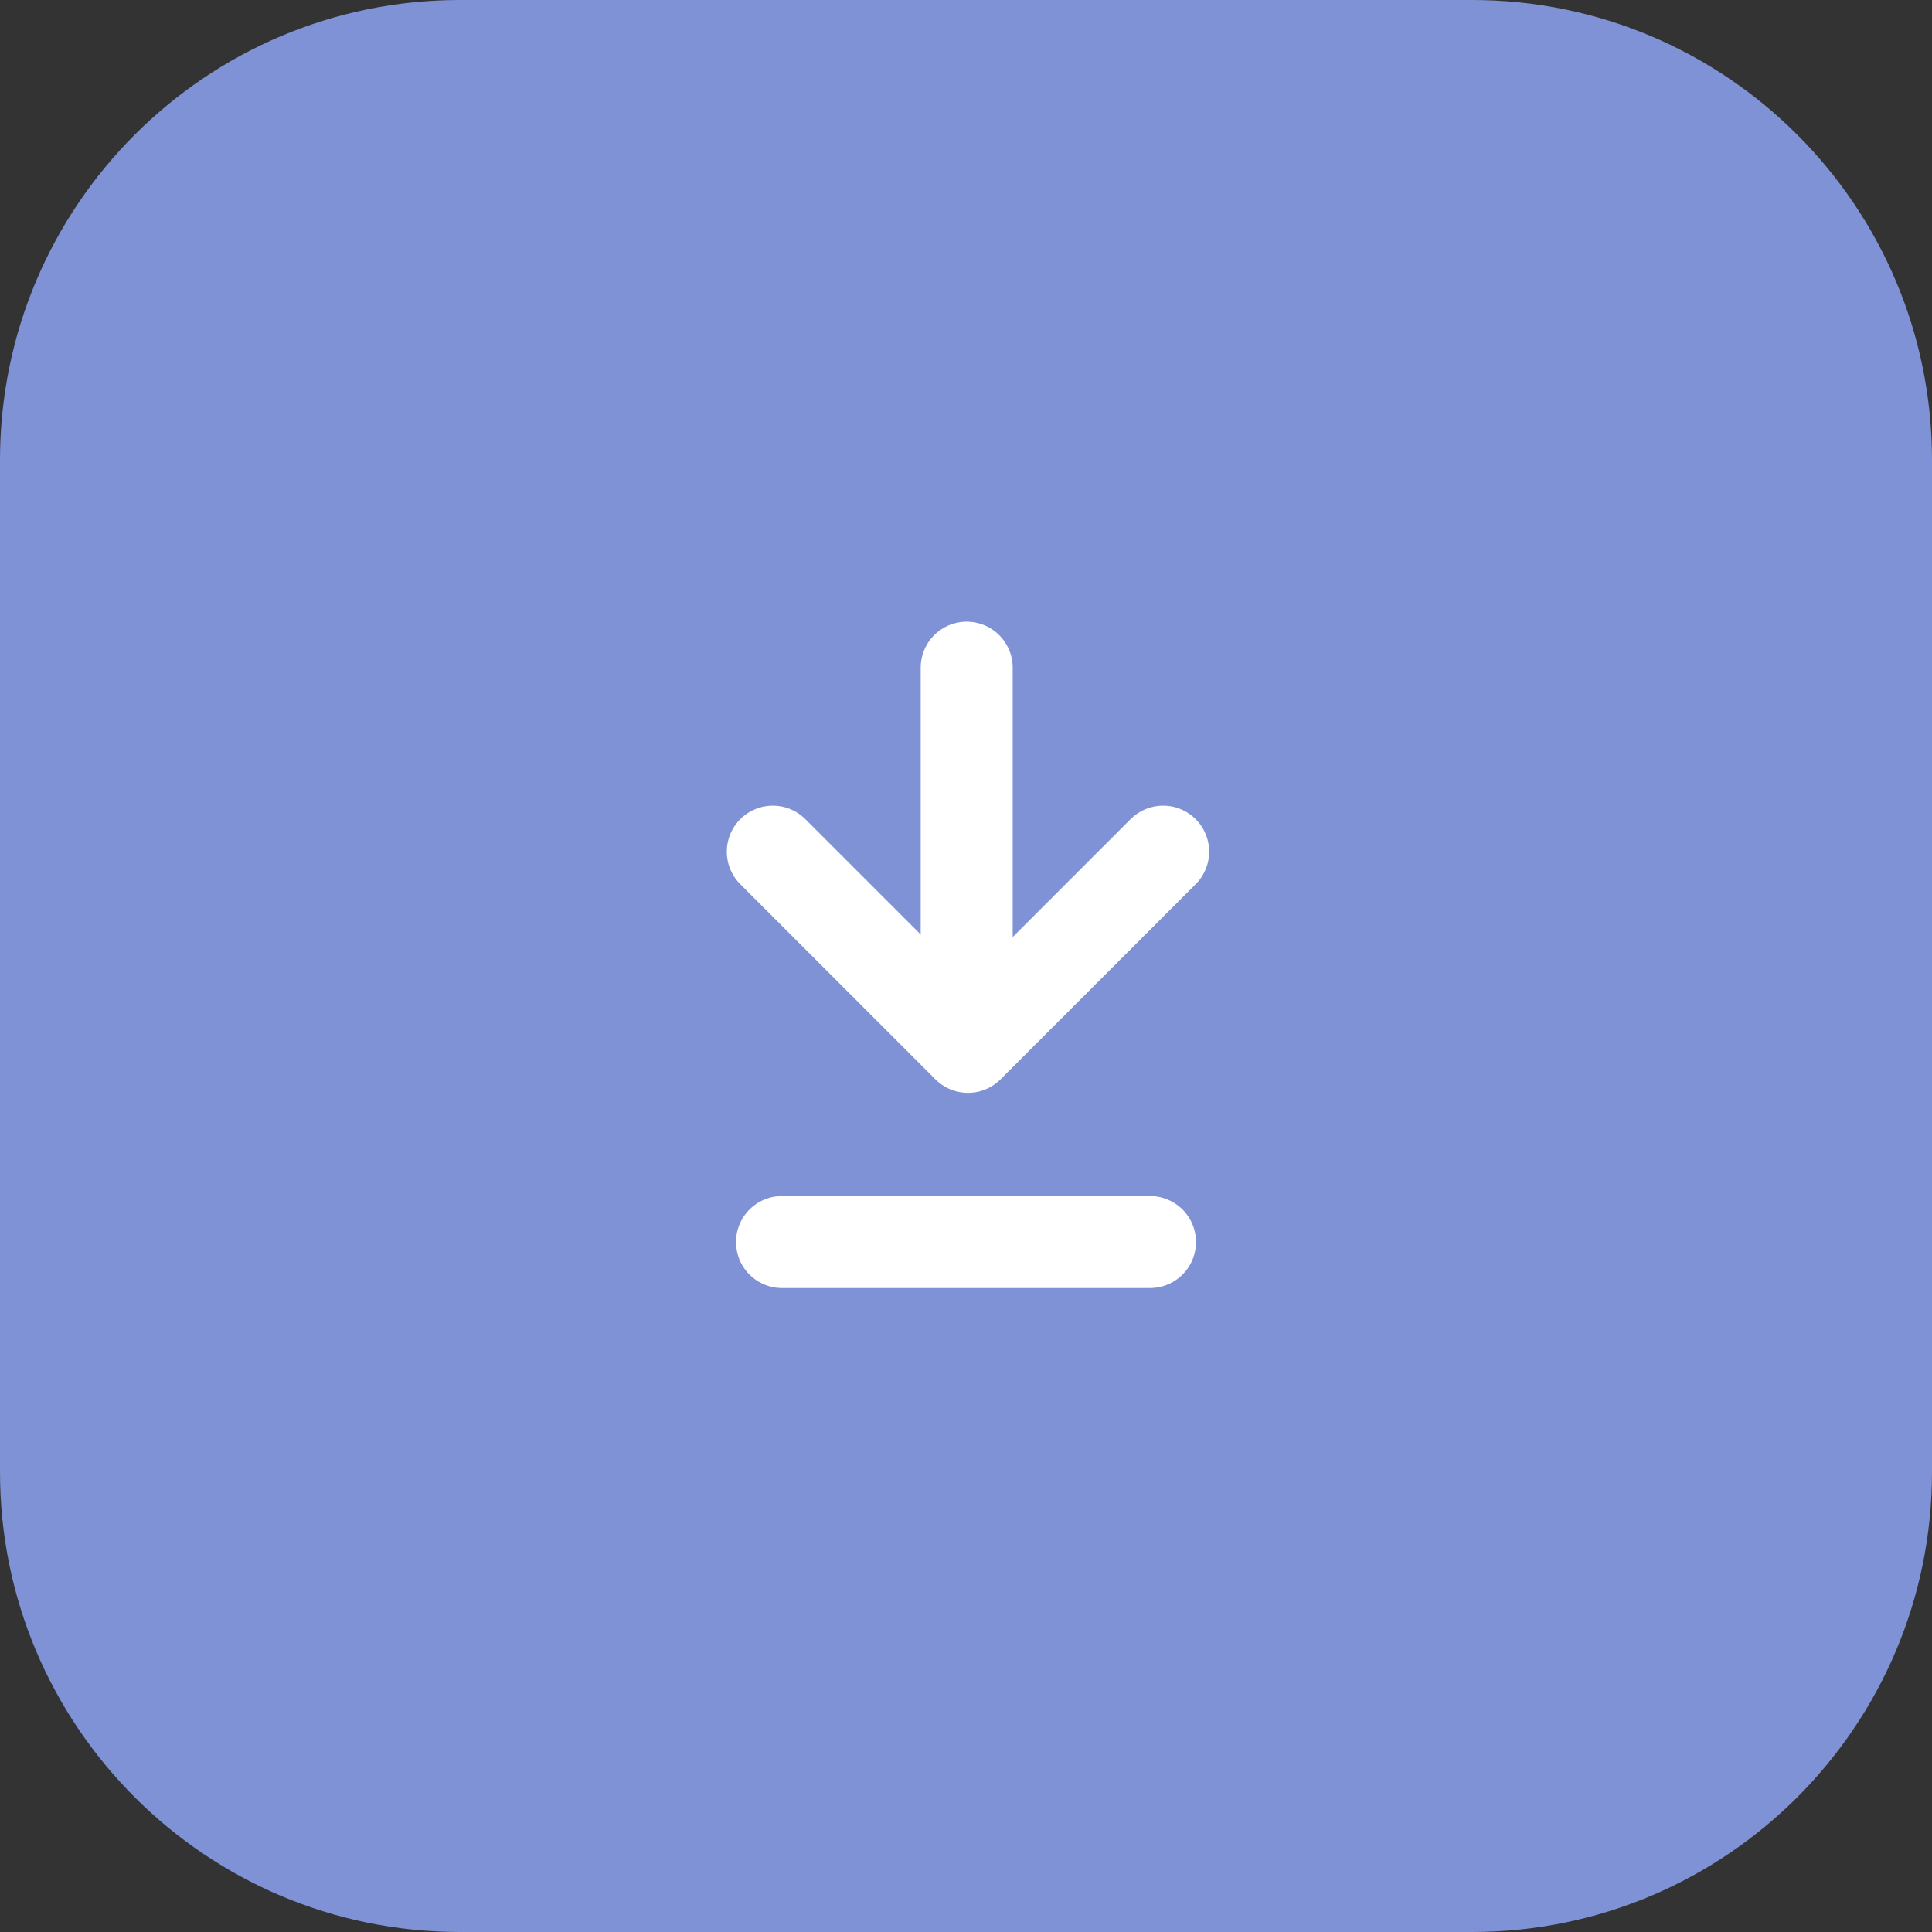 <?xml version="1.0" encoding="UTF-8"?>
<svg width="42px" height="42px" viewBox="0 0 42 42" version="1.1" xmlns="http://www.w3.org/2000/svg" xmlns:xlink="http://www.w3.org/1999/xlink">
    <rect x="0" y="0" width="42" height="42" fill="#333333" stroke="none"/>
    <title>编组 16</title>
    <g id="Meeting" stroke="none" stroke-width="1" fill="none" fill-rule="evenodd">
        <g id="组建优化：Invitation+Map" transform="translate(-290, -1871)">
            <g id="编组-53备份" transform="translate(180, 1115)">
                <g id="编组-7" transform="translate(110, 121)">
                    <g id="HC2022_KV_Final-中文版-" transform="translate(0, 501)">
                        <g id="编组-16" transform="translate(0, 134)">
                            <path d="M10,0 L32,0 C37.523,-1.01453063e-15 42,4.477 42,10 L42,32 C42,37.523 37.523,42 32,42 L10,42 C4.477,42 6.76353751e-16,37.523 0,32 L0,10 C-6.76353751e-16,4.477 4.477,1.01453063e-15 10,0 Z" id="Rectangle" fill="#7F92D6"></path>
                            <g id="编组-14" transform="translate(16.515, 14.272)" stroke="#FFFFFF" stroke-linecap="round" stroke-linejoin="round" stroke-width="2">
                                <g id="编组-20">
                                    <polyline id="Stroke-1" transform="translate(4.528, 4.243) scale(-1, 1) rotate(45) translate(-4.528, -4.243) " points="7.528 1.243 7.528 7.243 1.528 7.243"></polyline>
                                    <line x1="4.5" y1="0.243" x2="4.5" y2="6.243" id="Stroke-1备份" transform="translate(4.5, 3.243) scale(-1, 1) translate(-4.5, -3.243) "></line>
                                    <line x1="0.485" y1="11.757" x2="8.485" y2="11.757" id="Stroke-1备份-2" transform="translate(4.5, 12.243) scale(1, -1) translate(-4.5, -12.243) "></line>
                                </g>
                            </g>
                        </g>
                    </g>
                </g>
            </g>
        </g>
    </g>
</svg>